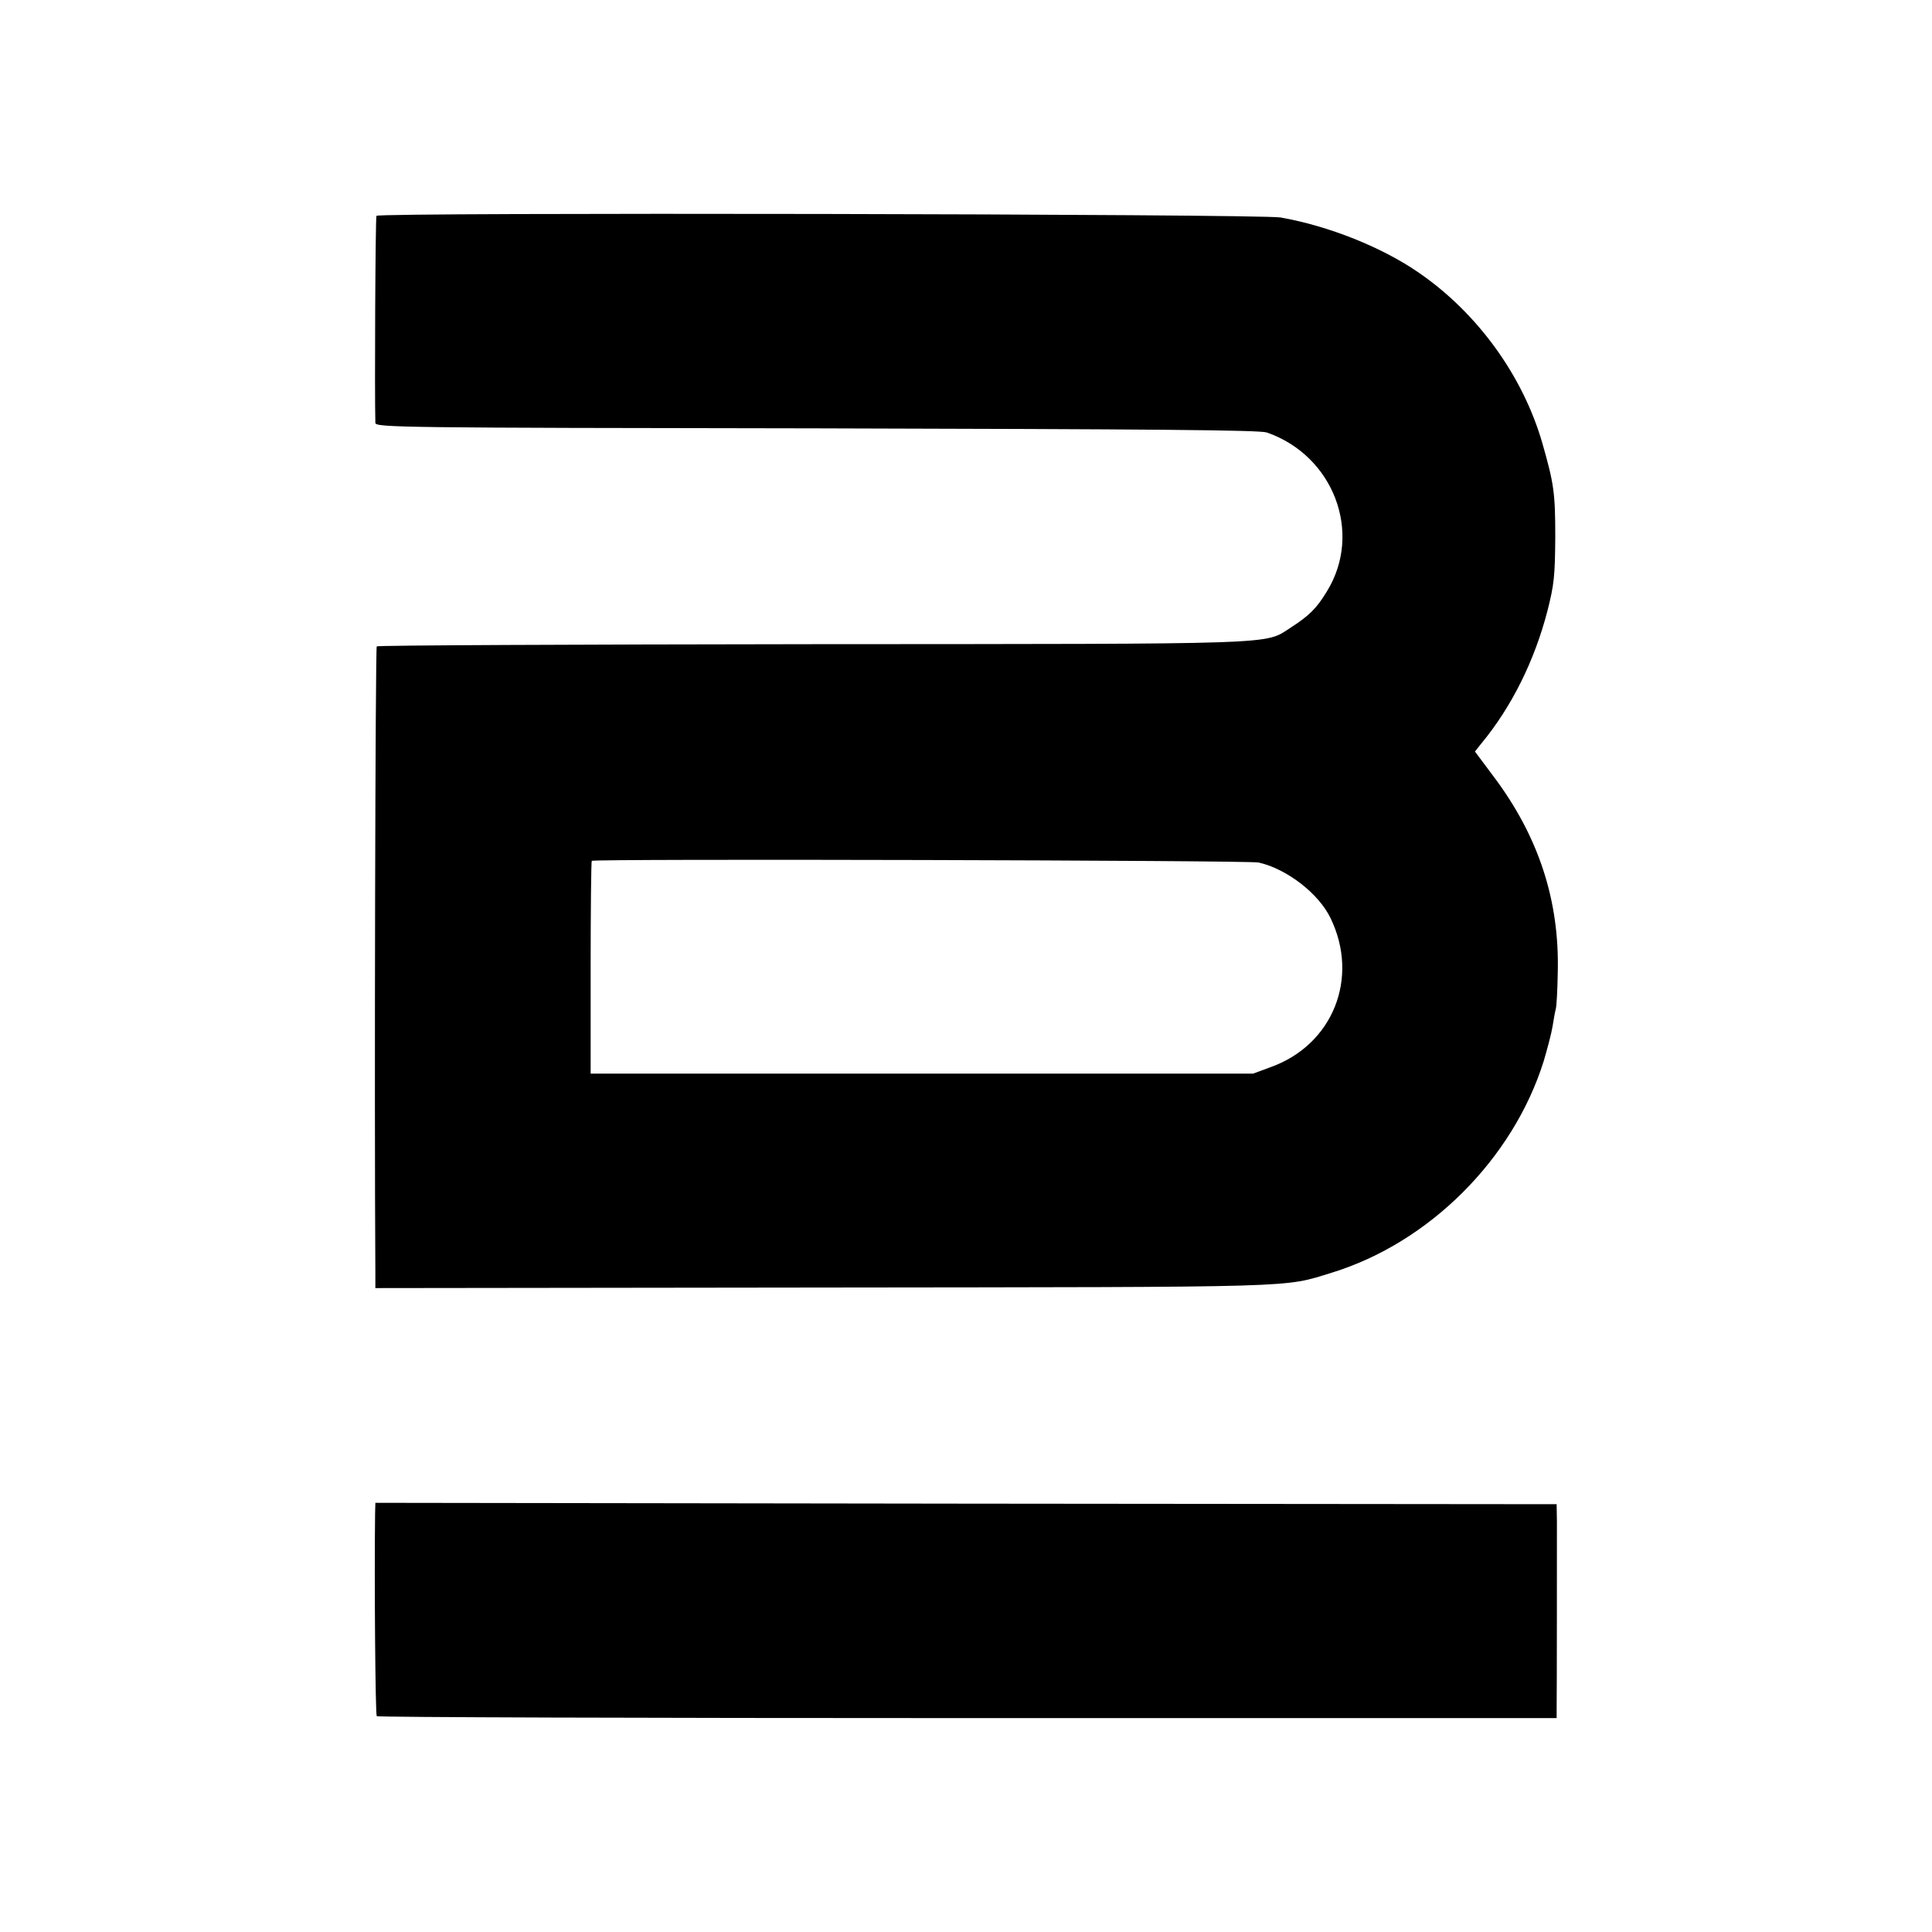 <?xml version="1.0" standalone="no"?>
<!DOCTYPE svg PUBLIC "-//W3C//DTD SVG 20010904//EN"
 "http://www.w3.org/TR/2001/REC-SVG-20010904/DTD/svg10.dtd">
<svg version="1.0" xmlns="http://www.w3.org/2000/svg"
 width="700pt" height="700pt" viewBox="0 0 700 700"
 preserveAspectRatio="xMidYMid meet">
<g transform="translate(0,700) scale(0.1,-0.1)"
fill="#000000" stroke="none">
<path d="M1364 6218 c-4 -6 -7 -649 -4 -750 0 -17 88 -18 1598 -20 1227 -3
1605 -6 1632 -15 242 -84 348 -364 218 -575 -38 -63 -65 -89 -133 -133 -95
-61 -17 -58 -1732 -59 -864 -1 -1574 -4 -1578 -8 -5 -5 -9 -1650 -5 -2269 l0
-56 1623 2 c1757 2 1663 -1 1843 54 353 109 656 412 767 766 13 44 28 100 32
125 4 25 9 54 12 65 3 11 6 70 7 130 7 261 -69 494 -232 711 l-68 91 23 29
c110 133 193 300 240 482 24 95 27 125 28 267 0 160 -5 193 -47 340 -70 242
-233 469 -446 616 -134 93 -327 170 -502 201 -74 13 -3268 19 -3276 6z m3196
-2343 c102 -23 218 -112 261 -202 105 -217 8 -458 -216 -539 l-65 -24 -1200 0
-1200 0 0 383 c0 211 2 386 4 388 8 8 2381 2 2416 -6z"/>
<path d="M1359 1515 c-3 -241 1 -728 6 -733 4 -4 967 -7 2141 -7 l2134 0 0 30
c1 47 1 613 1 682 l-1 63 -2140 2 -2140 3 -1 -40z"/>
</g>
</svg>
